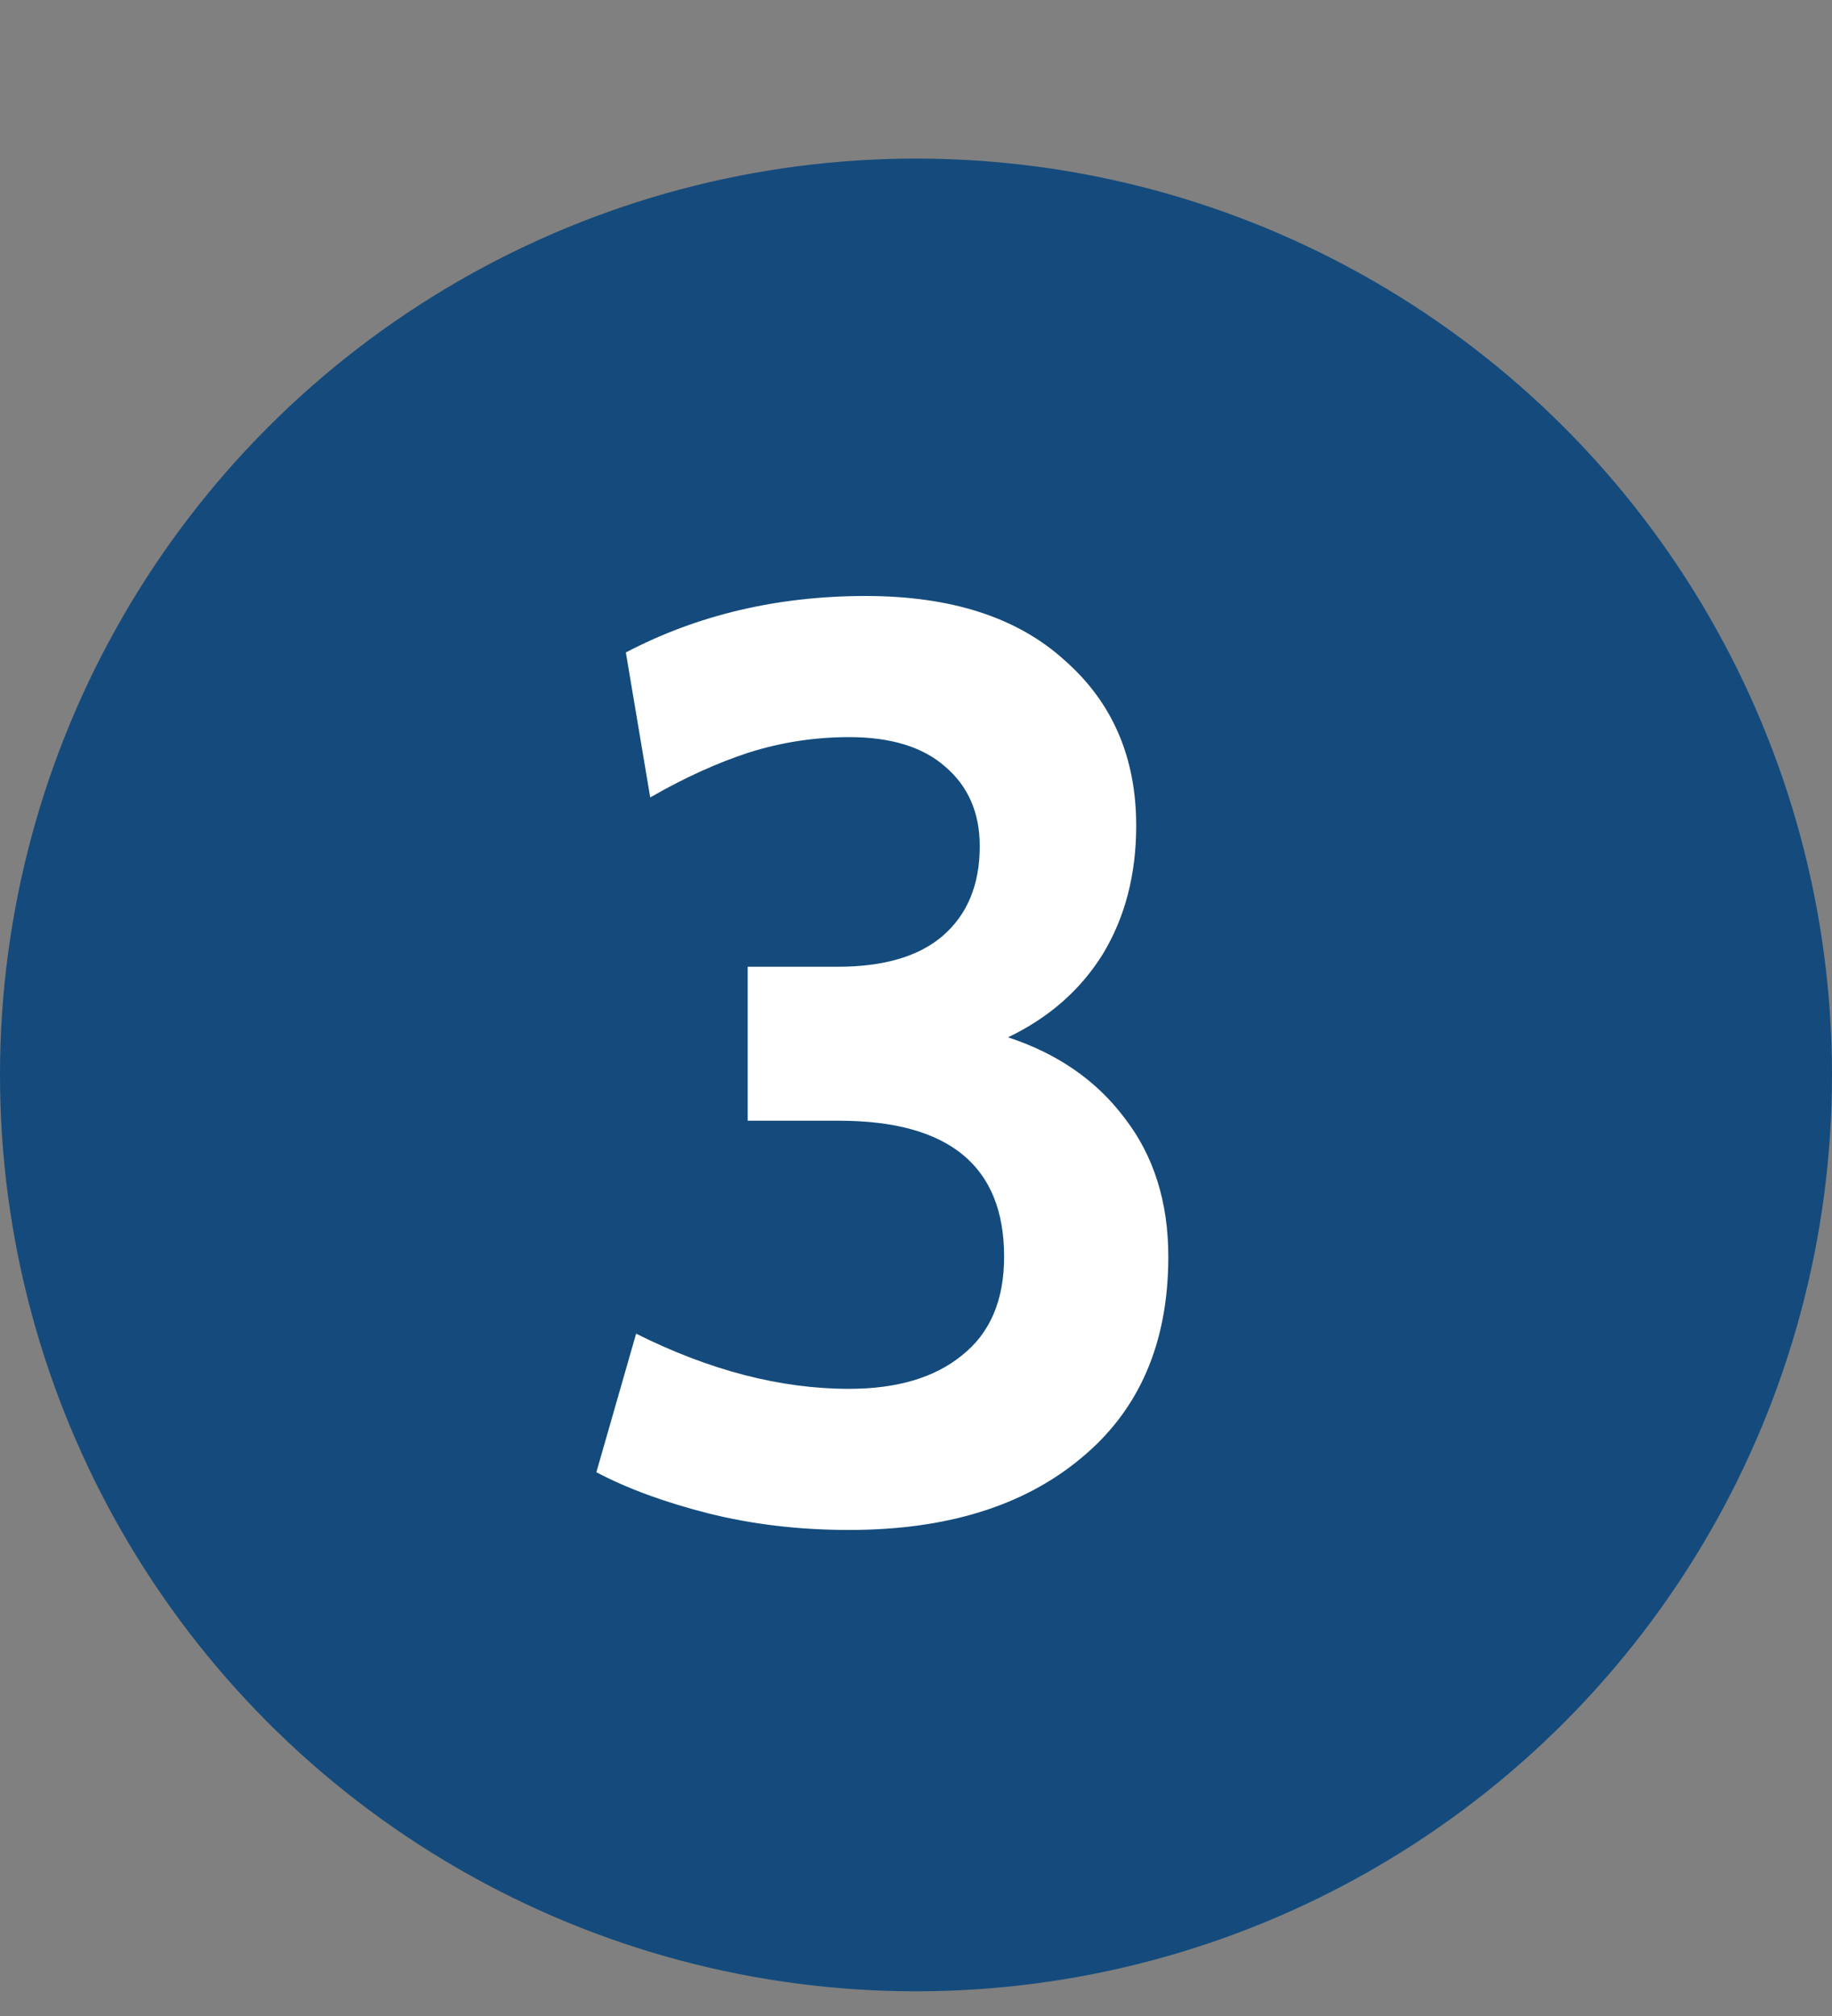 <svg width="40" height="44" viewBox="0 0 40 44" fill="none" xmlns="http://www.w3.org/2000/svg">
<rect x="0" y="0" width="40" height="44" fill="#808080" stroke="none"/>
<circle cx="20" cy="23.461" r="20" fill="#144B7C"/>
<path d="M22.009 22.64C23.091 22.995 23.941 23.583 24.556 24.404C25.191 25.225 25.509 26.233 25.509 27.428C25.509 29.313 24.874 30.779 23.605 31.824C22.354 32.869 20.665 33.392 18.537 33.392C17.454 33.392 16.427 33.271 15.457 33.028C14.505 32.785 13.693 32.487 13.021 32.132L13.889 29.108C15.494 29.911 17.043 30.312 18.537 30.312C19.582 30.312 20.403 30.069 21 29.584C21.616 29.099 21.924 28.38 21.924 27.428C21.924 25.449 20.721 24.46 18.312 24.46H16.325V21.1H18.285C19.293 21.1 20.058 20.876 20.581 20.428C21.122 19.961 21.392 19.308 21.392 18.468C21.392 17.74 21.14 17.161 20.637 16.732C20.151 16.303 19.451 16.088 18.537 16.088C17.79 16.088 17.062 16.2 16.352 16.424C15.662 16.648 14.943 16.975 14.197 17.404L13.665 14.24C15.232 13.419 16.978 13.008 18.901 13.008C20.767 13.008 22.214 13.475 23.241 14.408C24.286 15.323 24.808 16.527 24.808 18.02C24.808 19.084 24.566 20.017 24.081 20.82C23.595 21.604 22.904 22.211 22.009 22.64Z" fill="white"/>
</svg>
